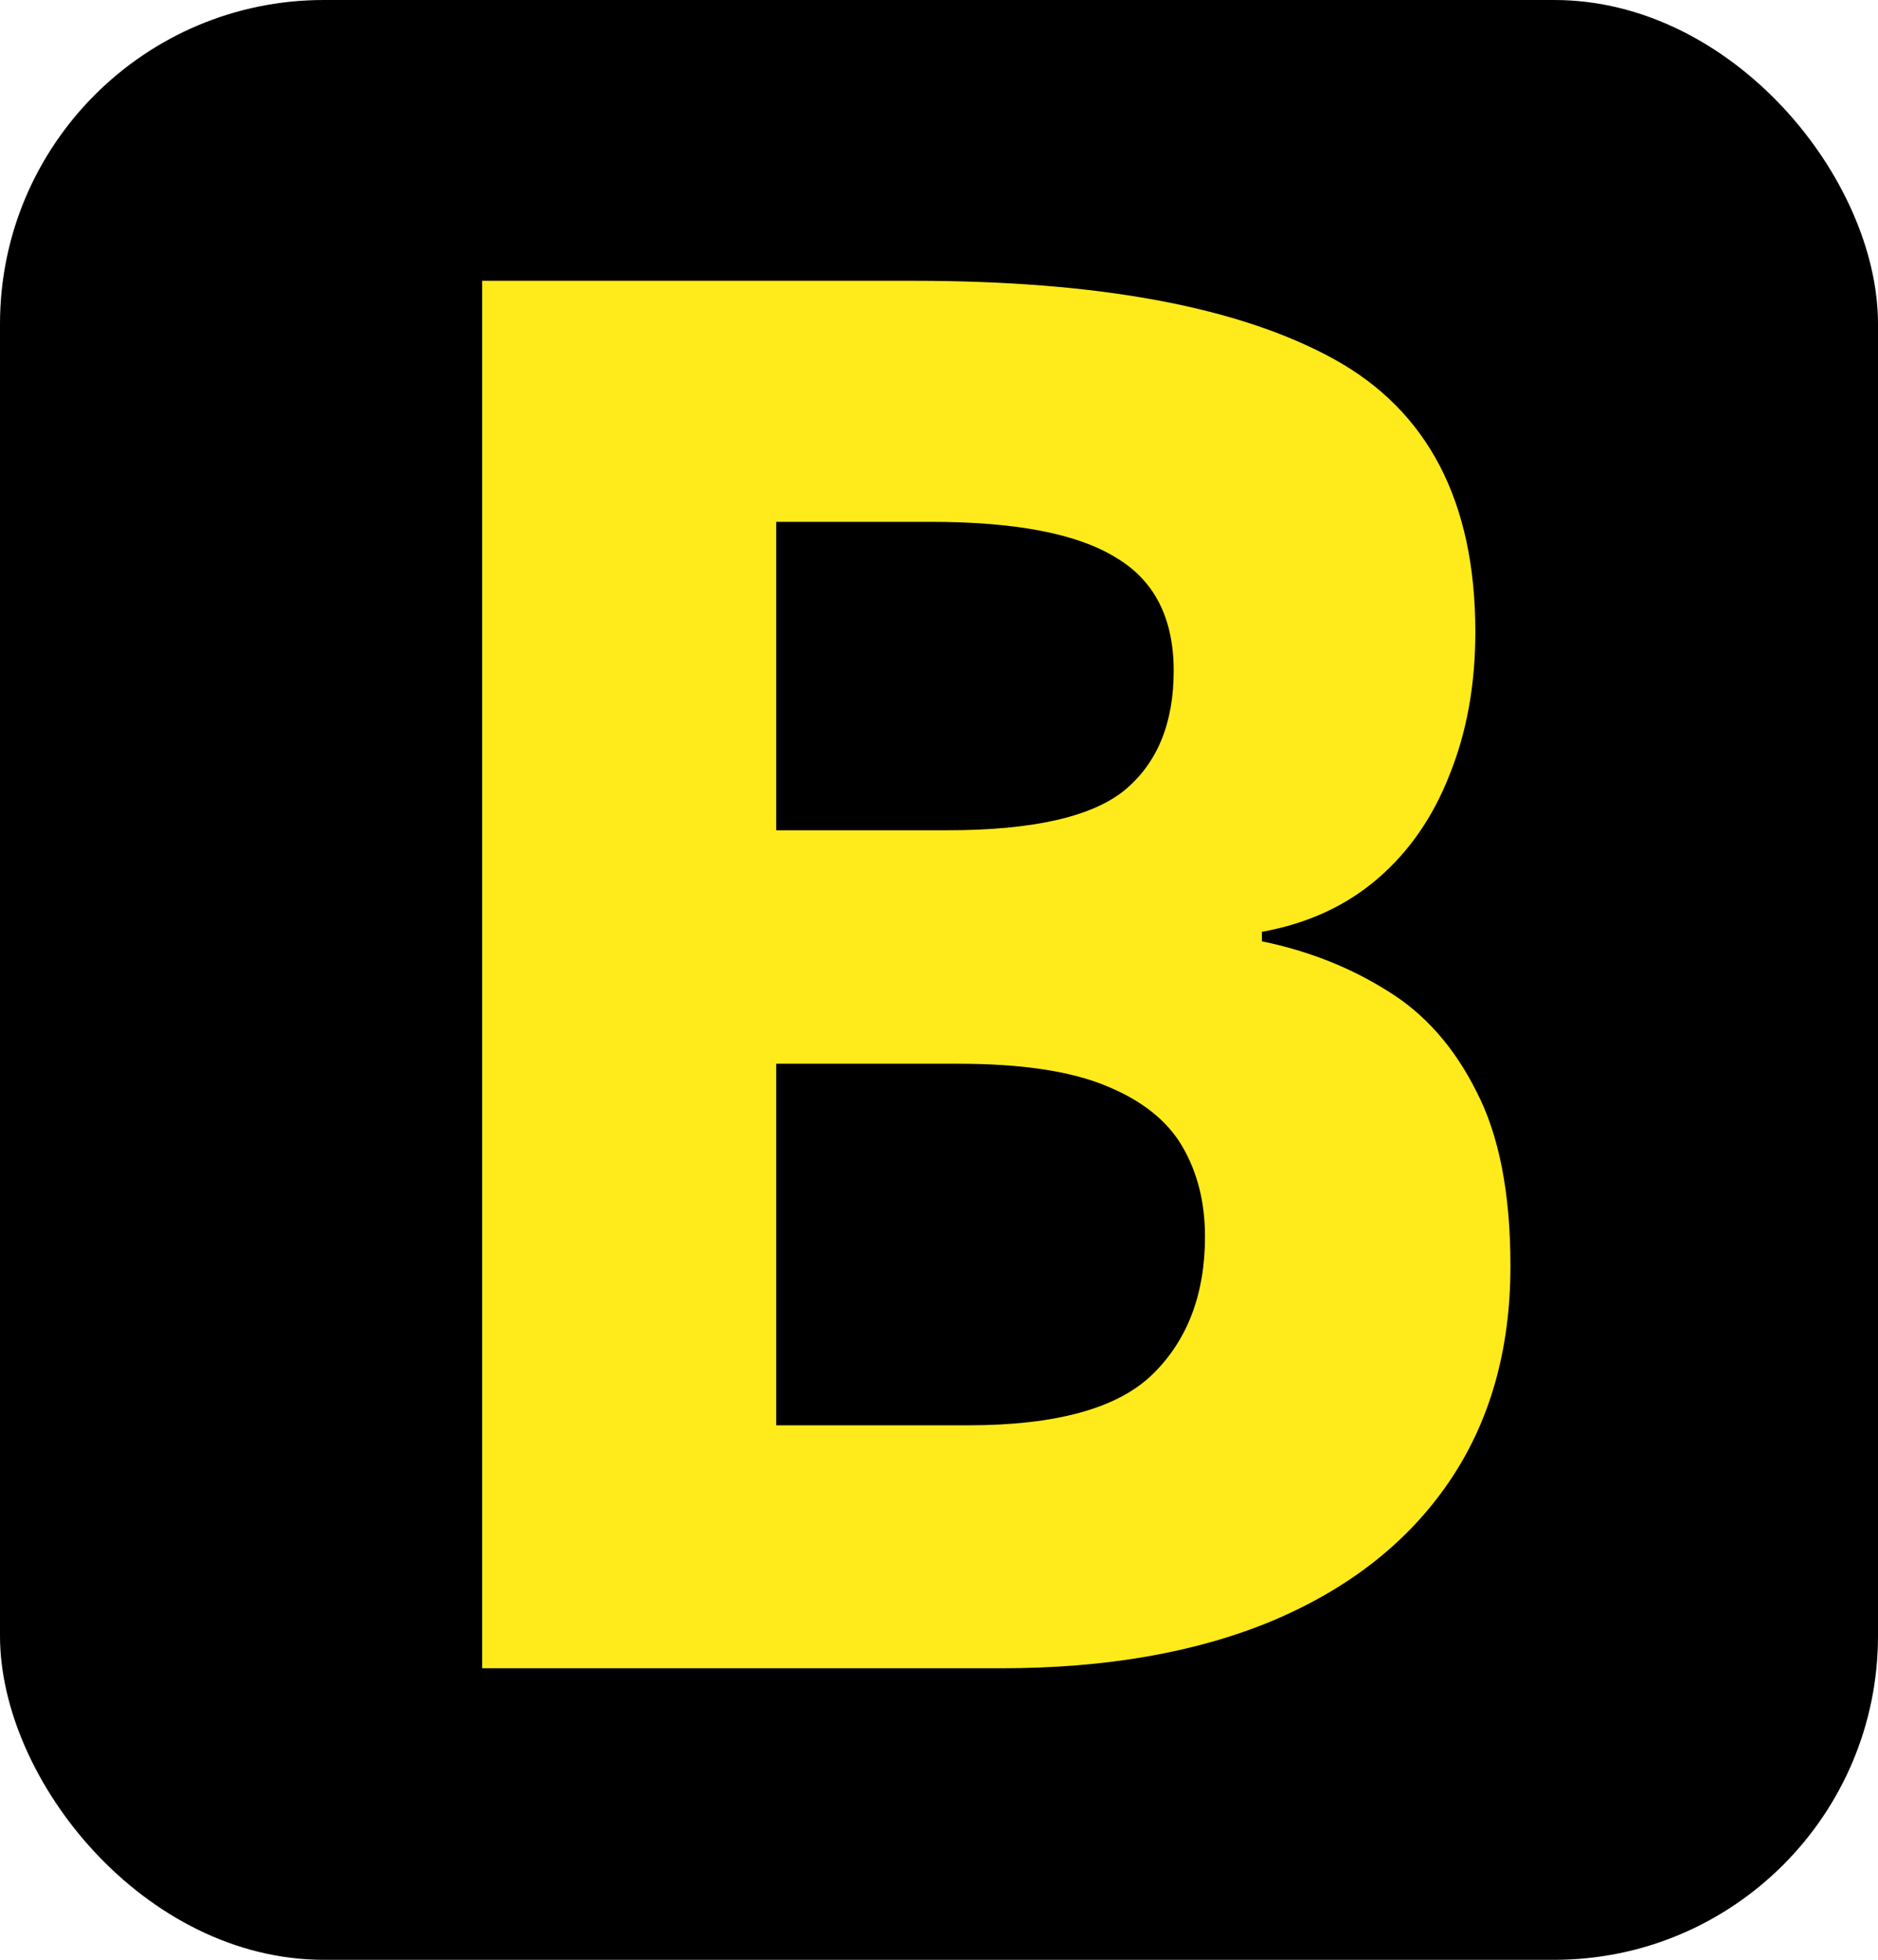 <svg xmlns="http://www.w3.org/2000/svg" width="116" height="121" viewBox="0 0 116 121" fill="none"><g clip-path="url(#clip0_29_2)"><rect width="116" height="121" rx="20" fill="black"></rect><path d="M29.781 17.336H56.441C67.848 17.336 76.481 18.938 82.34 22.141C88.199 25.344 91.129 30.969 91.129 39.016C91.129 42.258 90.602 45.188 89.547 47.805C88.531 50.422 87.047 52.57 85.094 54.25C83.141 55.93 80.758 57.023 77.945 57.531V58.117C80.797 58.703 83.375 59.719 85.68 61.164C87.984 62.57 89.82 64.641 91.188 67.375C92.594 70.07 93.297 73.664 93.297 78.156C93.297 83.352 92.027 87.805 89.488 91.516C86.949 95.227 83.316 98.078 78.59 100.07C73.902 102.023 68.316 103 61.832 103H29.781V17.336ZM47.945 51.262H58.492C63.766 51.262 67.418 50.441 69.449 48.801C71.481 47.121 72.496 44.66 72.496 41.418C72.496 38.137 71.285 35.793 68.863 34.387C66.481 32.941 62.691 32.219 57.496 32.219H47.945V51.262ZM47.945 65.676V88H59.781C65.25 88 69.059 86.945 71.207 84.836C73.356 82.727 74.43 79.894 74.43 76.34C74.43 74.231 73.961 72.375 73.023 70.773C72.086 69.172 70.504 67.922 68.277 67.023C66.09 66.125 63.062 65.676 59.195 65.676H47.945Z" fill="#FFEA1C"></path></g><defs><clipPath id="clip0_29_2"><rect width="116" height="121" rx="20" fill="white"></rect></clipPath></defs></svg>
